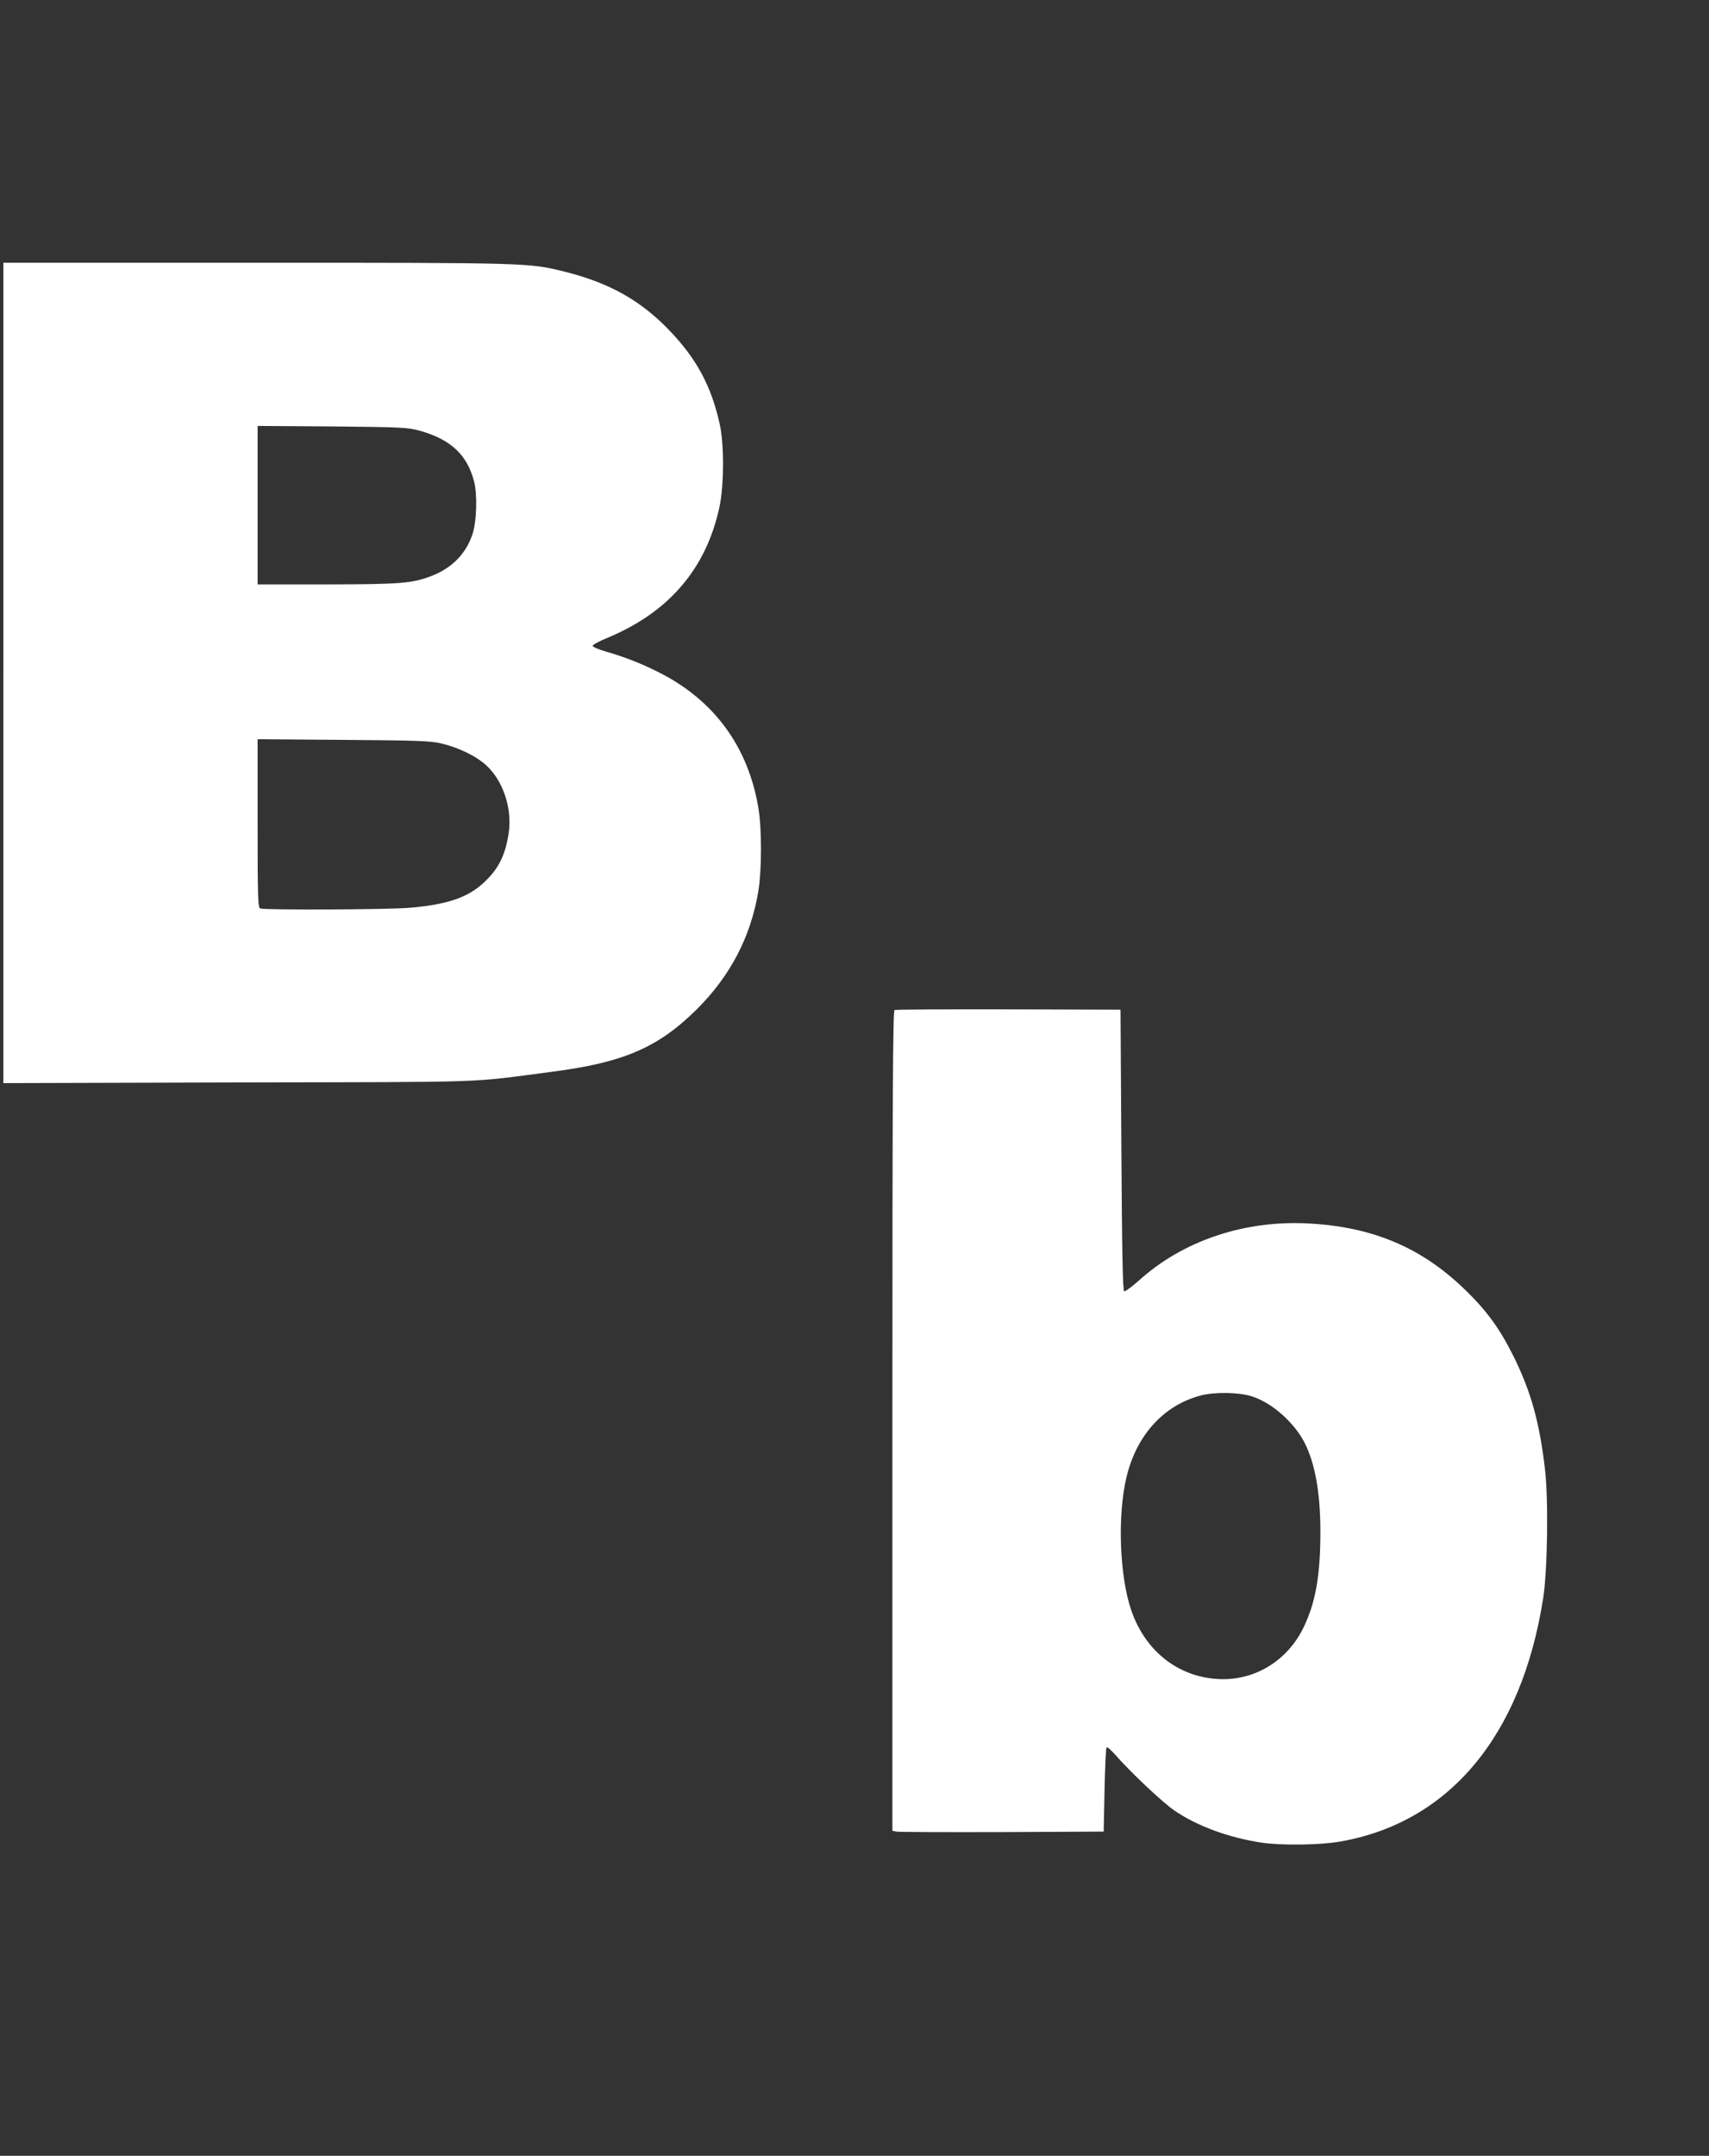 <?xml version="1.0" standalone="no"?>
<!DOCTYPE svg PUBLIC "-//W3C//DTD SVG 20010904//EN"
 "http://www.w3.org/TR/2001/REC-SVG-20010904/DTD/svg10.dtd">
<svg version="1.0" xmlns="http://www.w3.org/2000/svg"
 width="1015pt" height="1280pt" viewBox="0 0 1015 1280"
 preserveAspectRatio="xMidYMid meet">
<rect x="0" y="0" width="1015" height="1280" fill="#333333" stroke="none"/>
<g transform="translate(0,1280) scale(0.1,-0.1)"
fill="#ffffff" stroke="none">
<path d="M20 8805 l0 -2436 1393 4 c1533 3 1357 -3 1862 63 429 55 635 144
866 374 197 197 318 428 363 699 20 121 21 366 1 488 -59 367 -264 647 -594
812 -101 51 -198 89 -308 121 -46 13 -83 29 -83 35 0 7 39 28 88 48 365 152
586 410 665 777 27 125 28 367 3 485 -50 231 -138 395 -304 567 -169 175 -354
278 -611 343 -220 55 -205 55 -1837 55 l-1504 0 0 -2435z m2472 1438 c185 -52
283 -143 324 -303 20 -79 15 -240 -11 -315 -38 -114 -124 -200 -243 -245 -115
-44 -182 -49 -619 -50 l-413 0 0 471 0 470 443 -3 c413 -4 447 -6 519 -25z
m128 -1857 c103 -24 210 -76 270 -132 100 -93 153 -258 131 -402 -21 -132 -59
-209 -145 -290 -96 -91 -220 -133 -443 -152 -128 -11 -861 -14 -887 -4 -14 5
-16 59 -16 506 l0 499 508 -4 c433 -3 518 -6 582 -21z"/>
<path d="M5313 6803 c-10 -4 -13 -501 -13 -2439 l0 -2434 23 -5 c12 -3 294 -4
627 -3 l605 3 5 247 c3 135 8 250 12 253 4 4 26 -15 49 -41 96 -109 279 -282
354 -334 134 -92 325 -162 520 -191 118 -17 342 -14 460 6 651 112 1082 627
1210 1445 26 162 32 587 11 765 -32 278 -83 462 -186 670 -83 168 -163 277
-297 405 -252 242 -537 363 -908 385 -386 24 -758 -99 -1023 -340 -41 -36 -79
-64 -85 -62 -9 3 -13 218 -17 838 l-5 834 -665 2 c-366 1 -671 -1 -677 -4z
m2119 -2293 c119 -36 252 -153 315 -274 63 -122 95 -299 95 -531 0 -262 -29
-423 -102 -572 -92 -187 -274 -303 -475 -303 -252 1 -459 156 -546 408 -70
203 -83 562 -29 790 59 250 221 428 440 486 83 22 225 20 302 -4z"/>
</g>
</svg>
